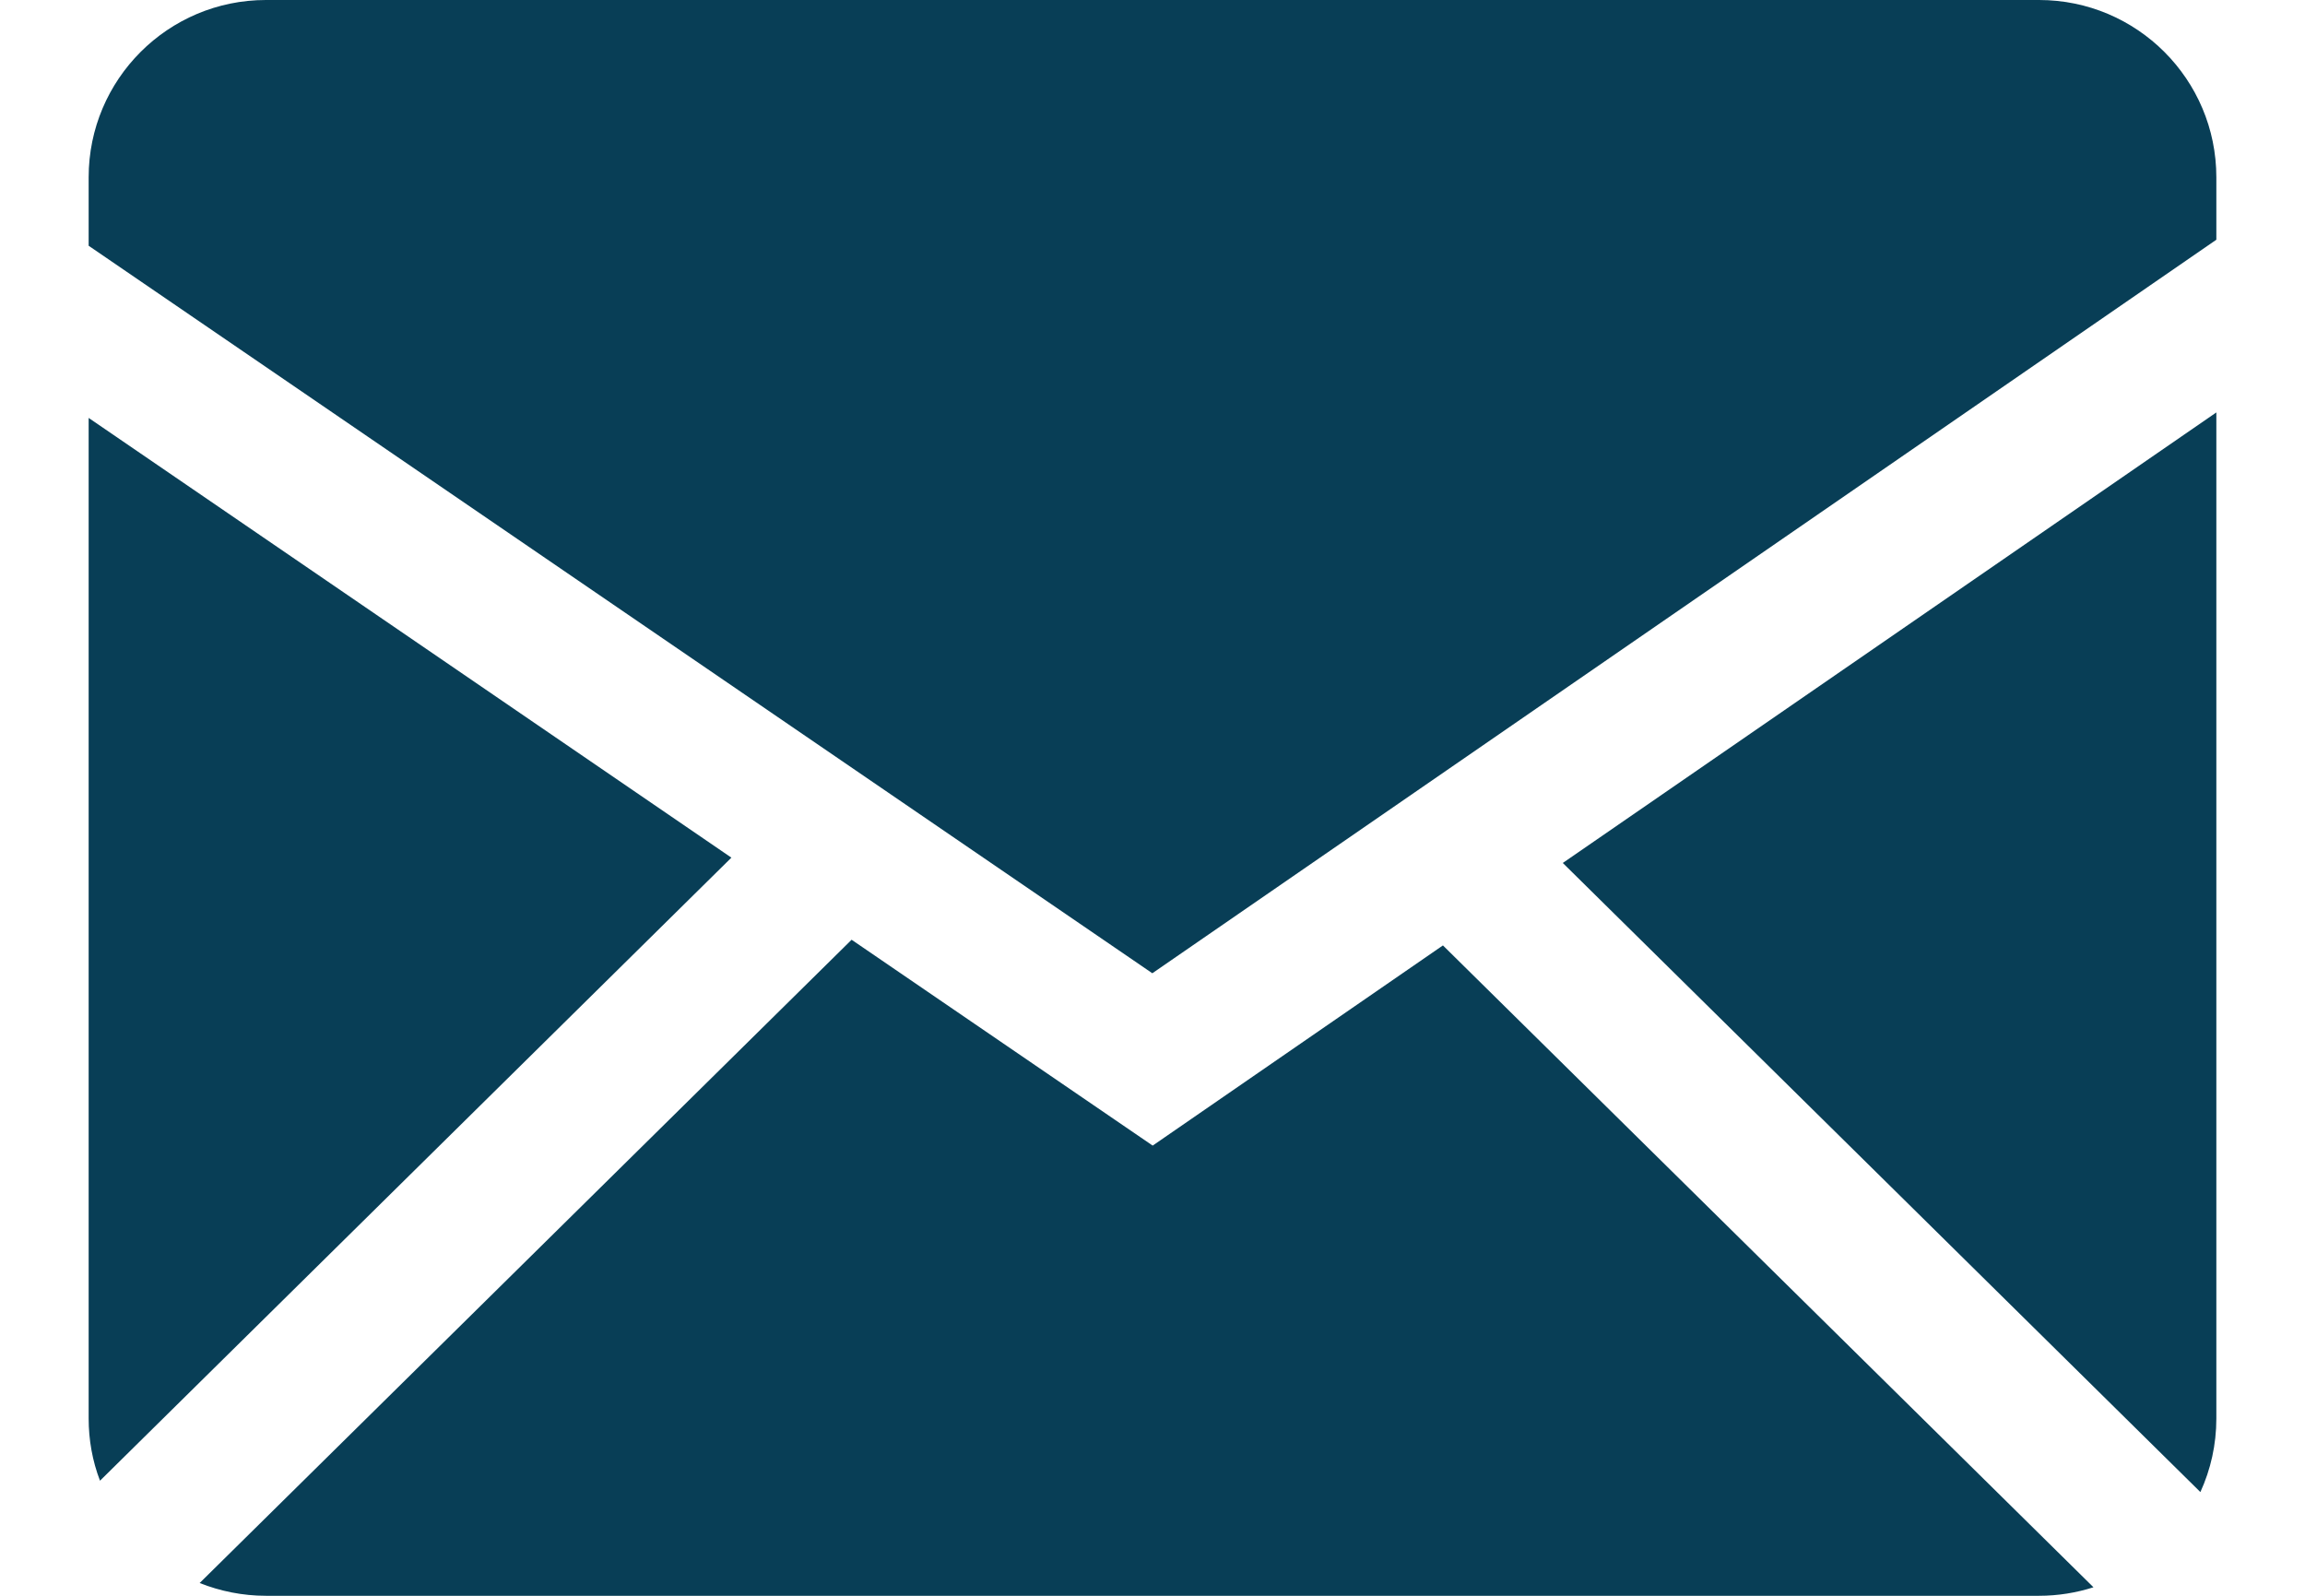 <svg width="13" height="9" viewBox="0 0 13 9" fill="none" xmlns="http://www.w3.org/2000/svg">
<path fill-rule="evenodd" clip-rule="evenodd" d="M4.803 5.3L6.501 6.461L8.138 5.332L11.807 8.952C11.71 8.983 11.607 9 11.5 9H1.5C1.368 9 1.242 8.974 1.126 8.928L4.803 5.3ZM12.5 2.326V8C12.5 8.148 12.468 8.288 12.41 8.415L8.814 4.867L12.5 2.326ZM0.5 2.357L4.125 4.837L0.564 8.351C0.521 8.239 0.5 8.12 0.5 8V2.357ZM11.5 0C12.052 0 12.5 0.448 12.5 1V1.352L6.499 5.489L0.5 1.386V1C0.5 0.448 0.948 0 1.5 0H11.5Z" fill="#083E56"/>
</svg>
